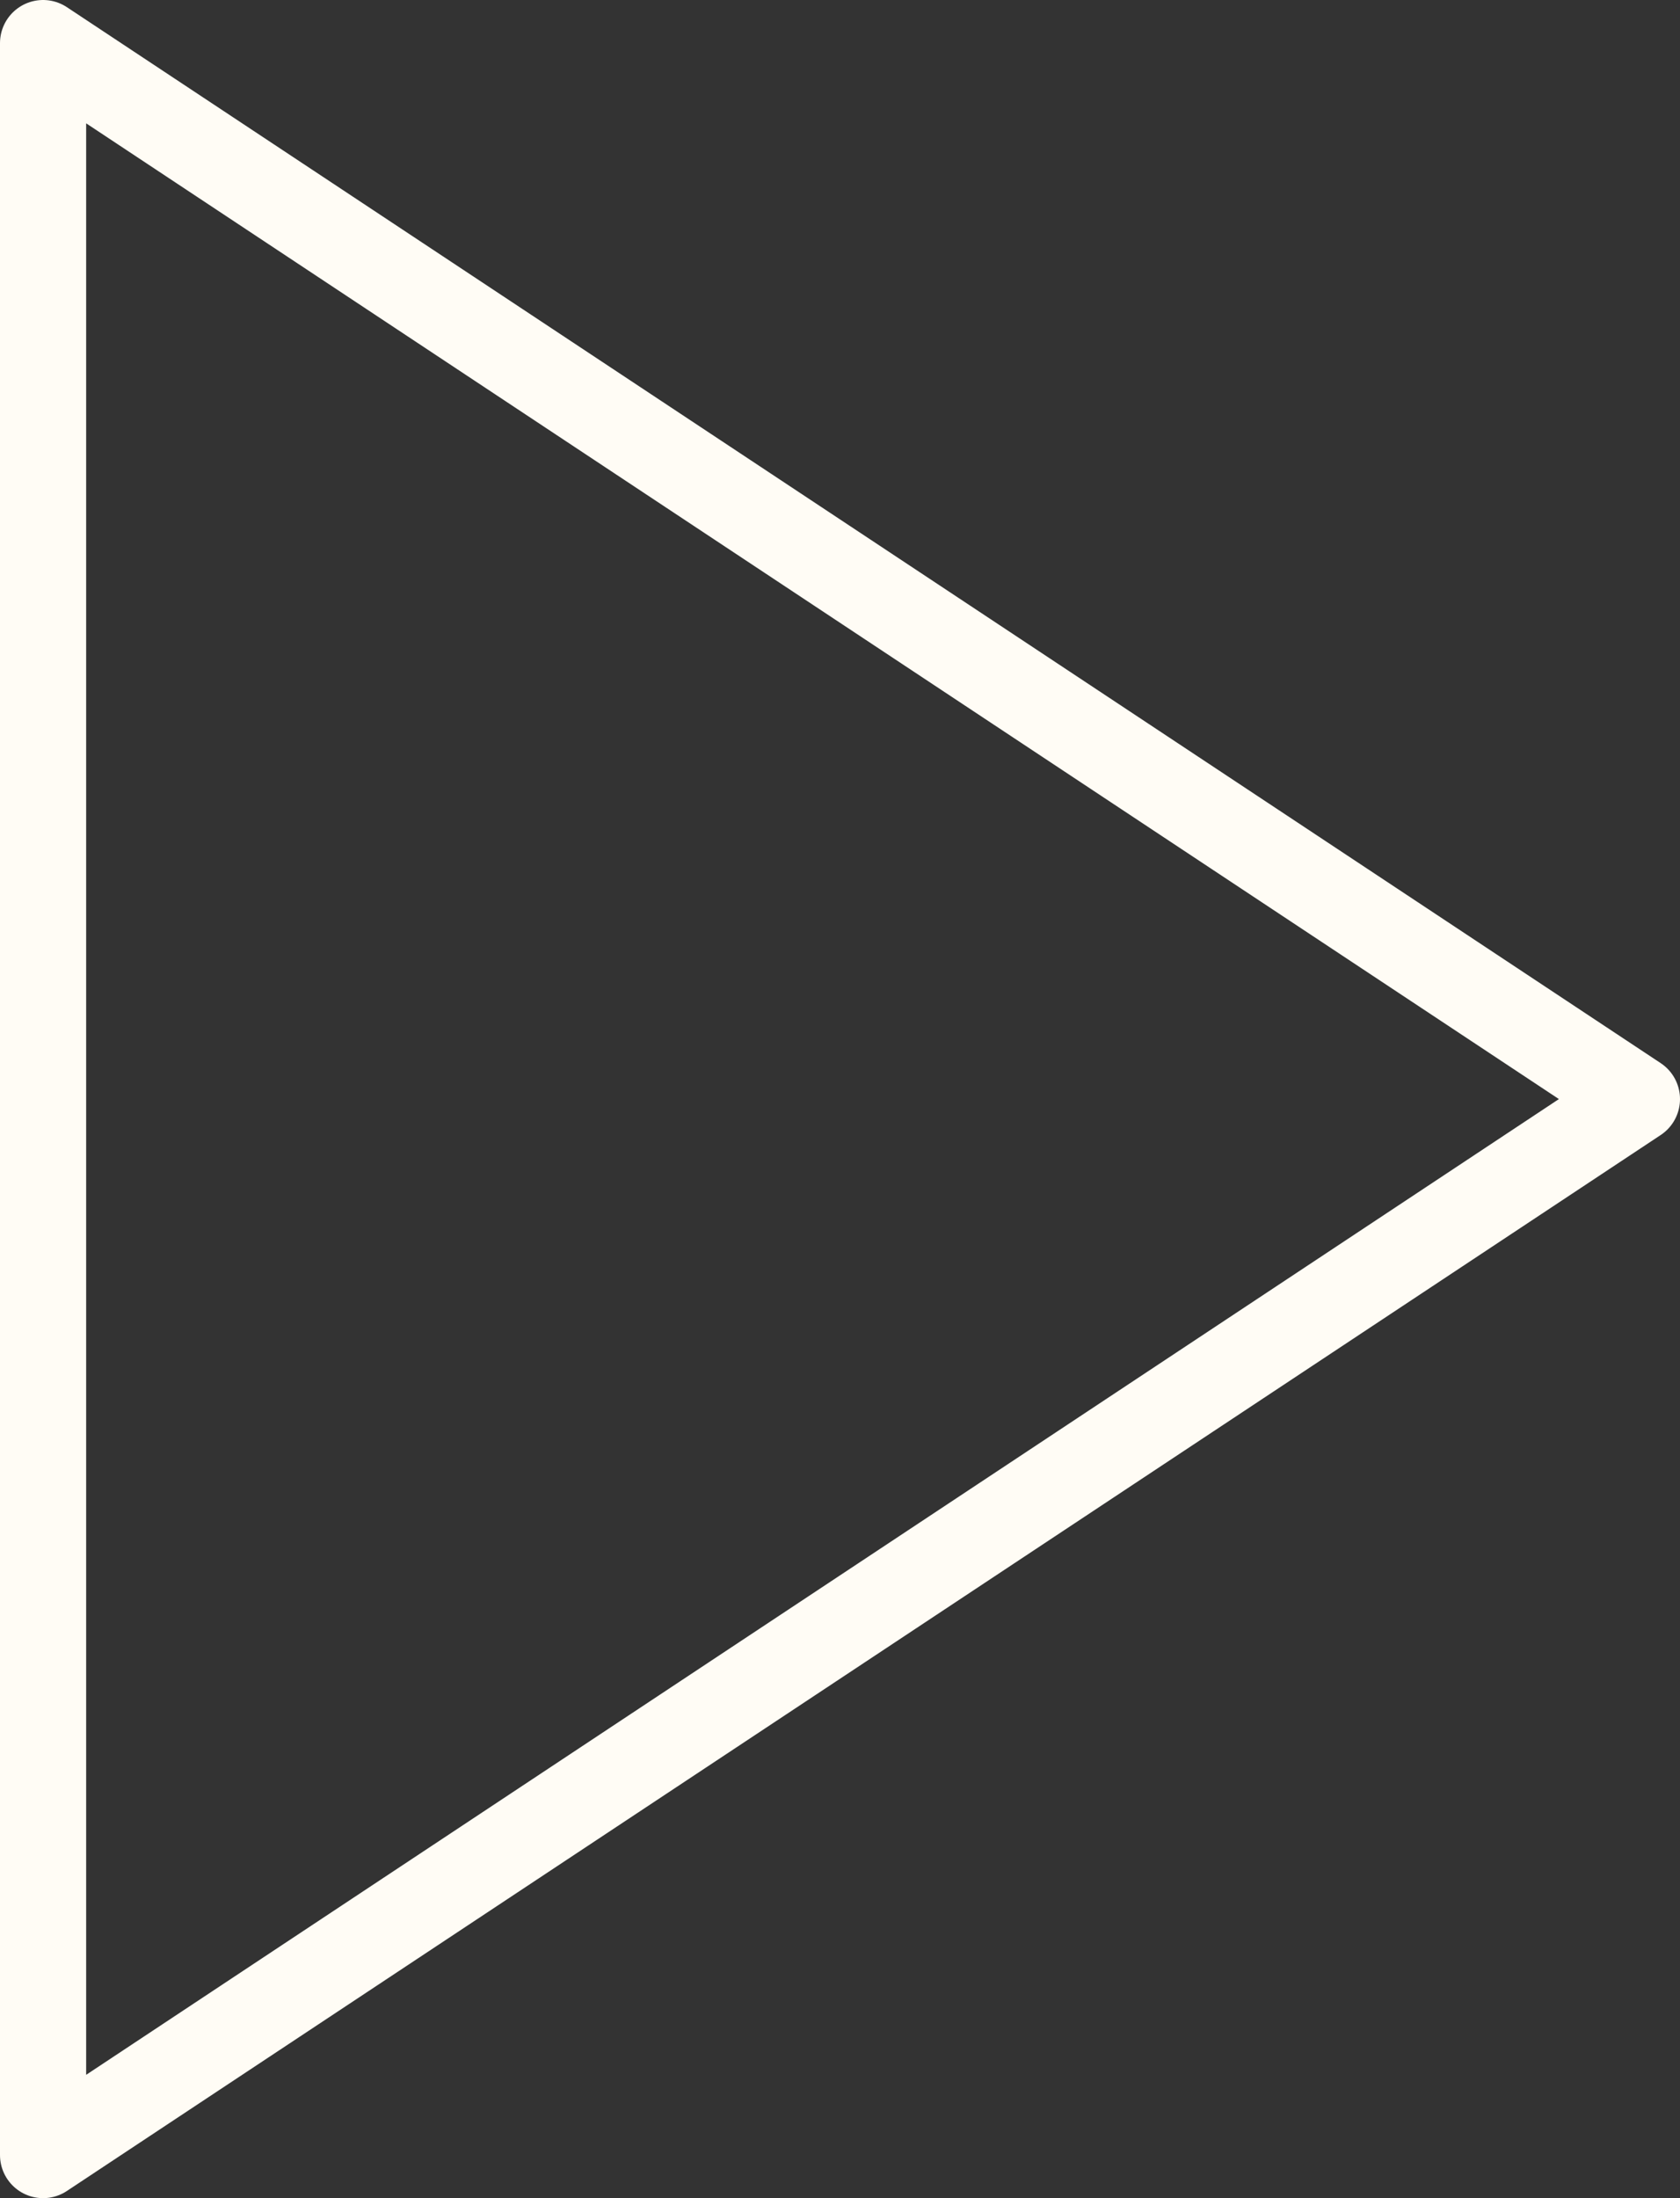 <svg width="39" height="51" viewBox="0 0 39 51" fill="none" xmlns="http://www.w3.org/2000/svg">
<rect x="0" y="0" width="39" height="51" fill="#333333" stroke="none"/>
<path d="M1 1L38 25.5L1 50V1Z" stroke="#FFFCF5" stroke-width="2" stroke-linecap="round" stroke-linejoin="round"/>
</svg>
